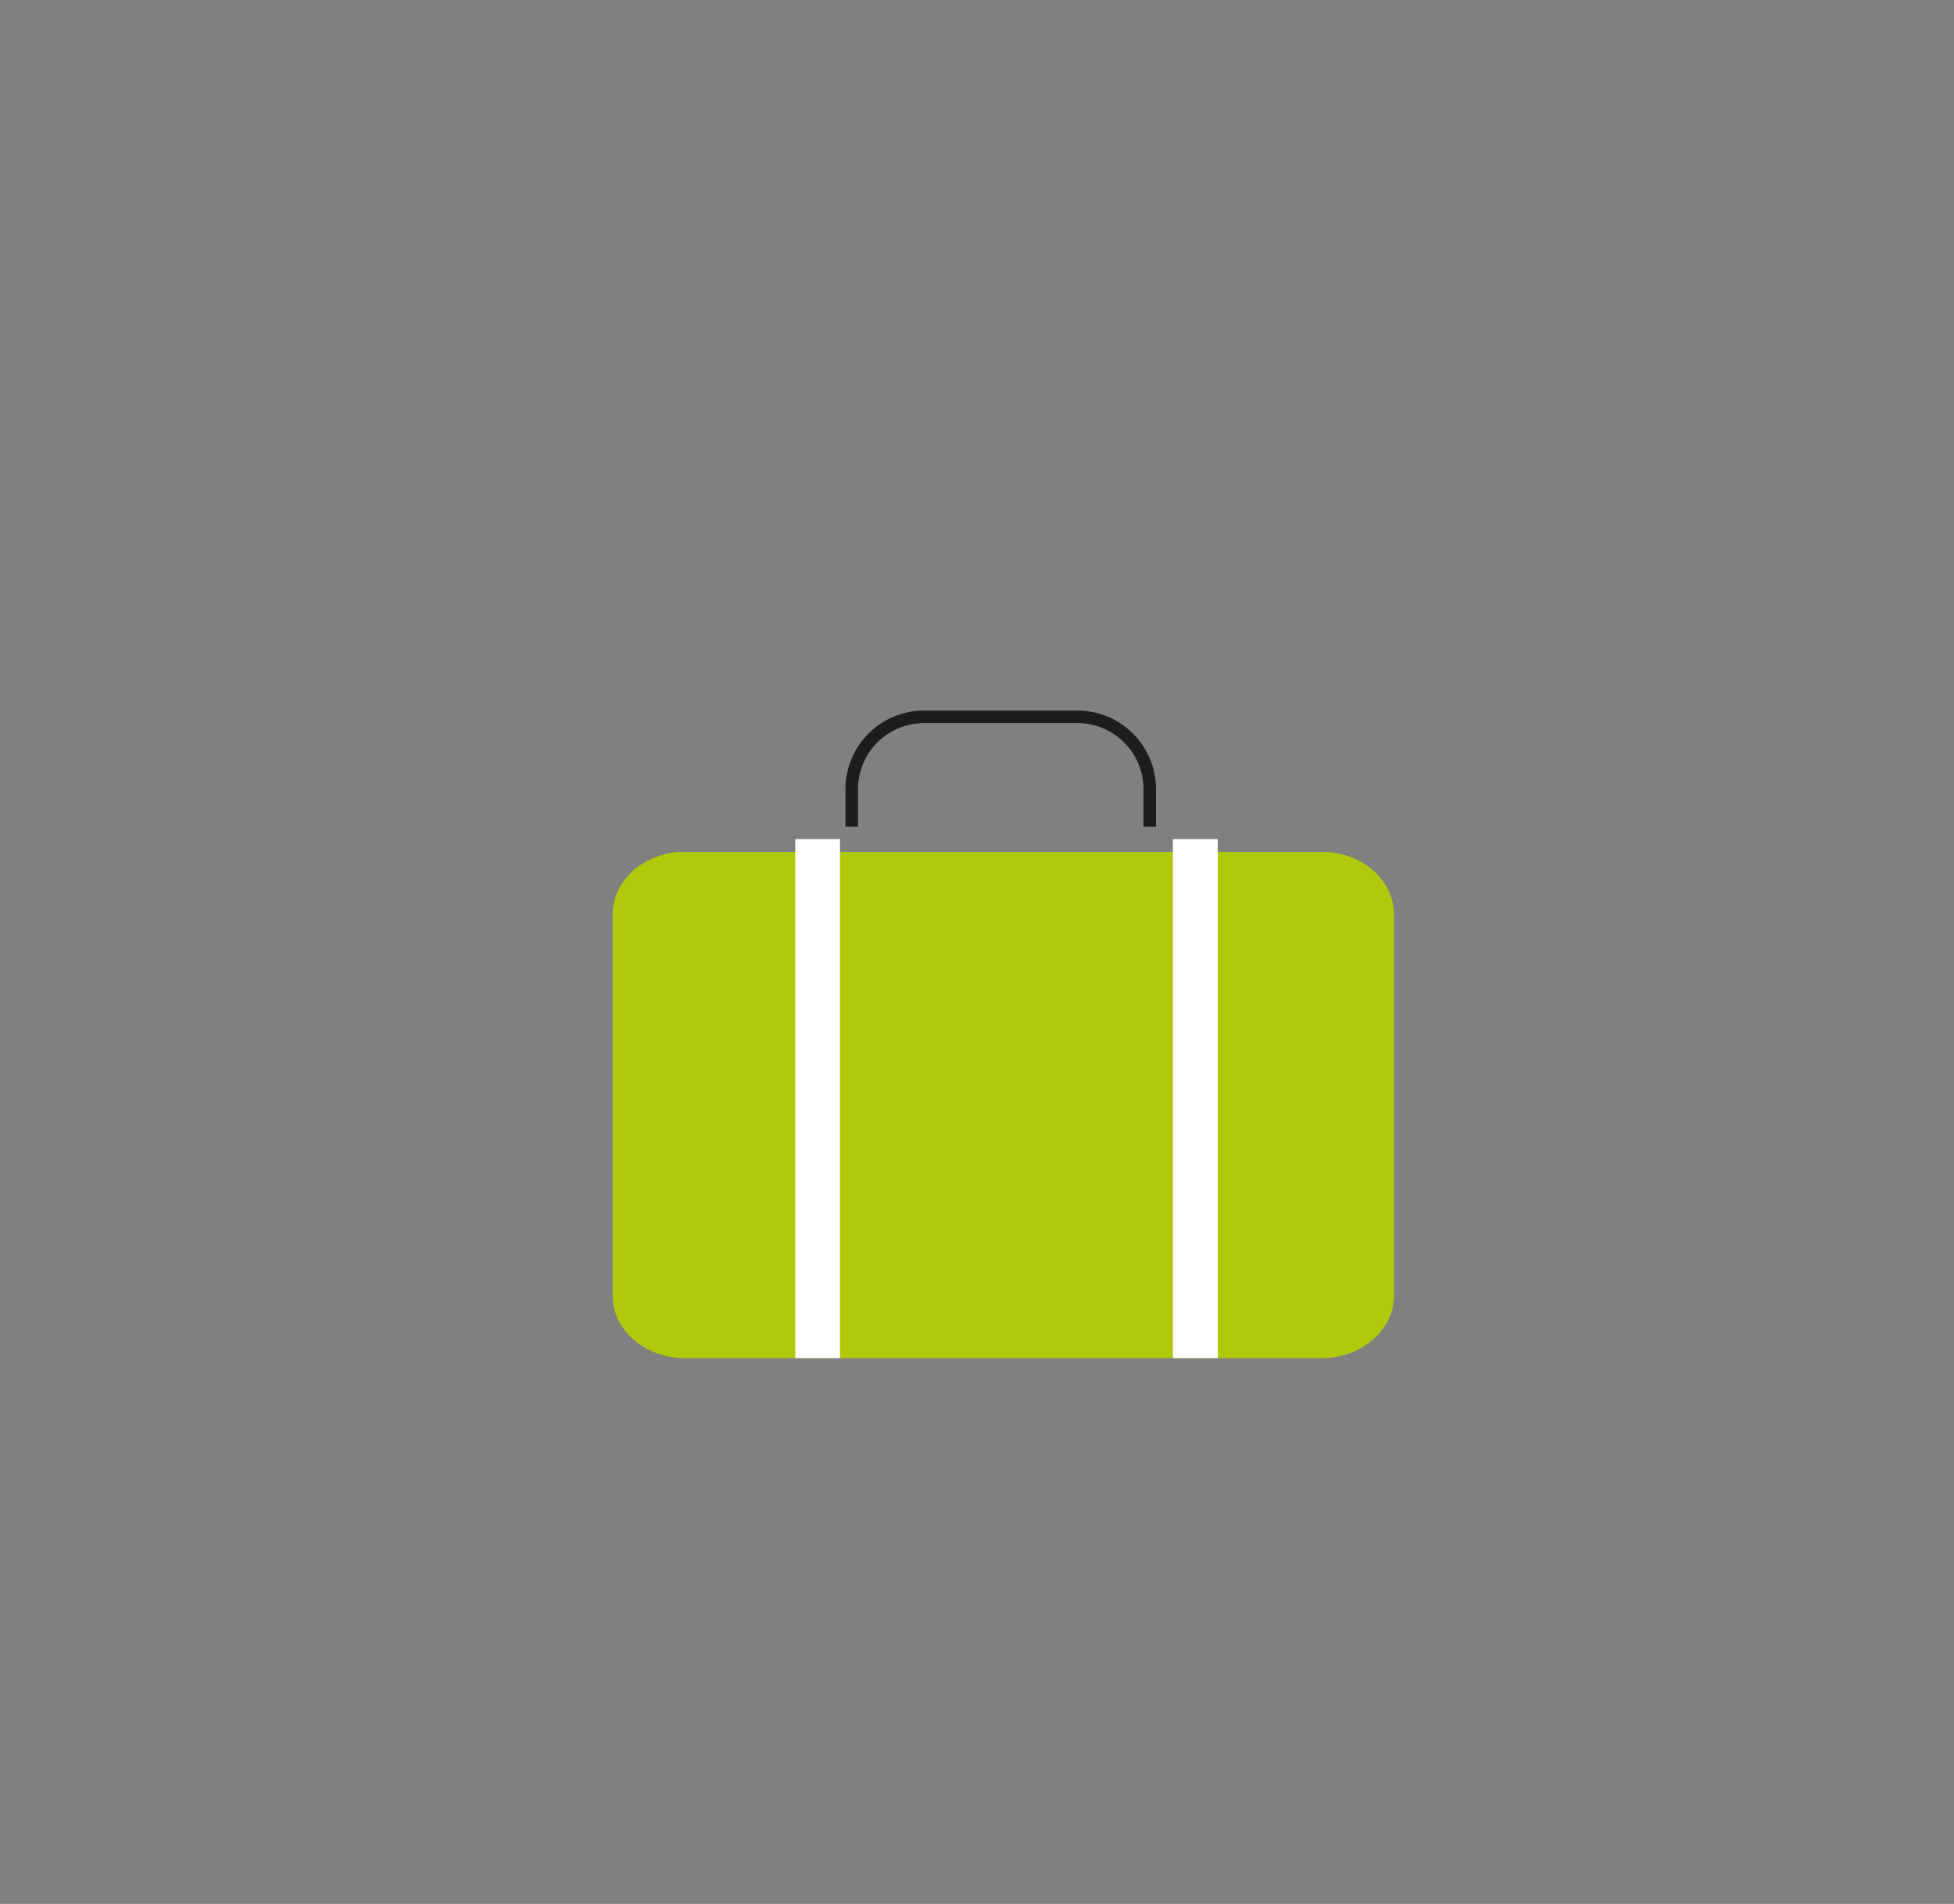 <svg xmlns="http://www.w3.org/2000/svg" xmlns:xlink="http://www.w3.org/1999/xlink" viewBox="0 0 156 152"><rect x="0" y="0" width="156" height="152" fill="#808080" stroke="none"/><defs><style>.cls-1,.cls-2{fill:none;}.cls-2{stroke:#1d1d1b;stroke-miterlimit:10;}.cls-3{clip-path:url(#clip-path);}.cls-4{fill:#afca0b;}.cls-5{fill:#fff;}</style><clipPath id="clip-path"><path class="cls-1" d="M54.68,68c-3.19,0-5.77,2.23-5.77,5v30.43c0,2.76,2.58,5,5.77,5h50.83c3.19,0,5.78-2.23,5.78-5V73c0-2.76-2.59-5-5.78-5Z"></path></clipPath></defs><g id="Hotel"><path class="cls-2" d="M68,66V63a5.77,5.77,0,0,1,5.78-5.77H86A5.77,5.77,0,0,1,91.79,63v3"></path><g class="cls-3"><rect class="cls-4" x="48.91" y="68.01" width="62.38" height="40.42"></rect></g><rect class="cls-5" x="63.49" y="66.99" width="3.57" height="41.44"></rect><rect class="cls-5" x="93.64" y="66.99" width="3.58" height="41.44"></rect></g></svg>
